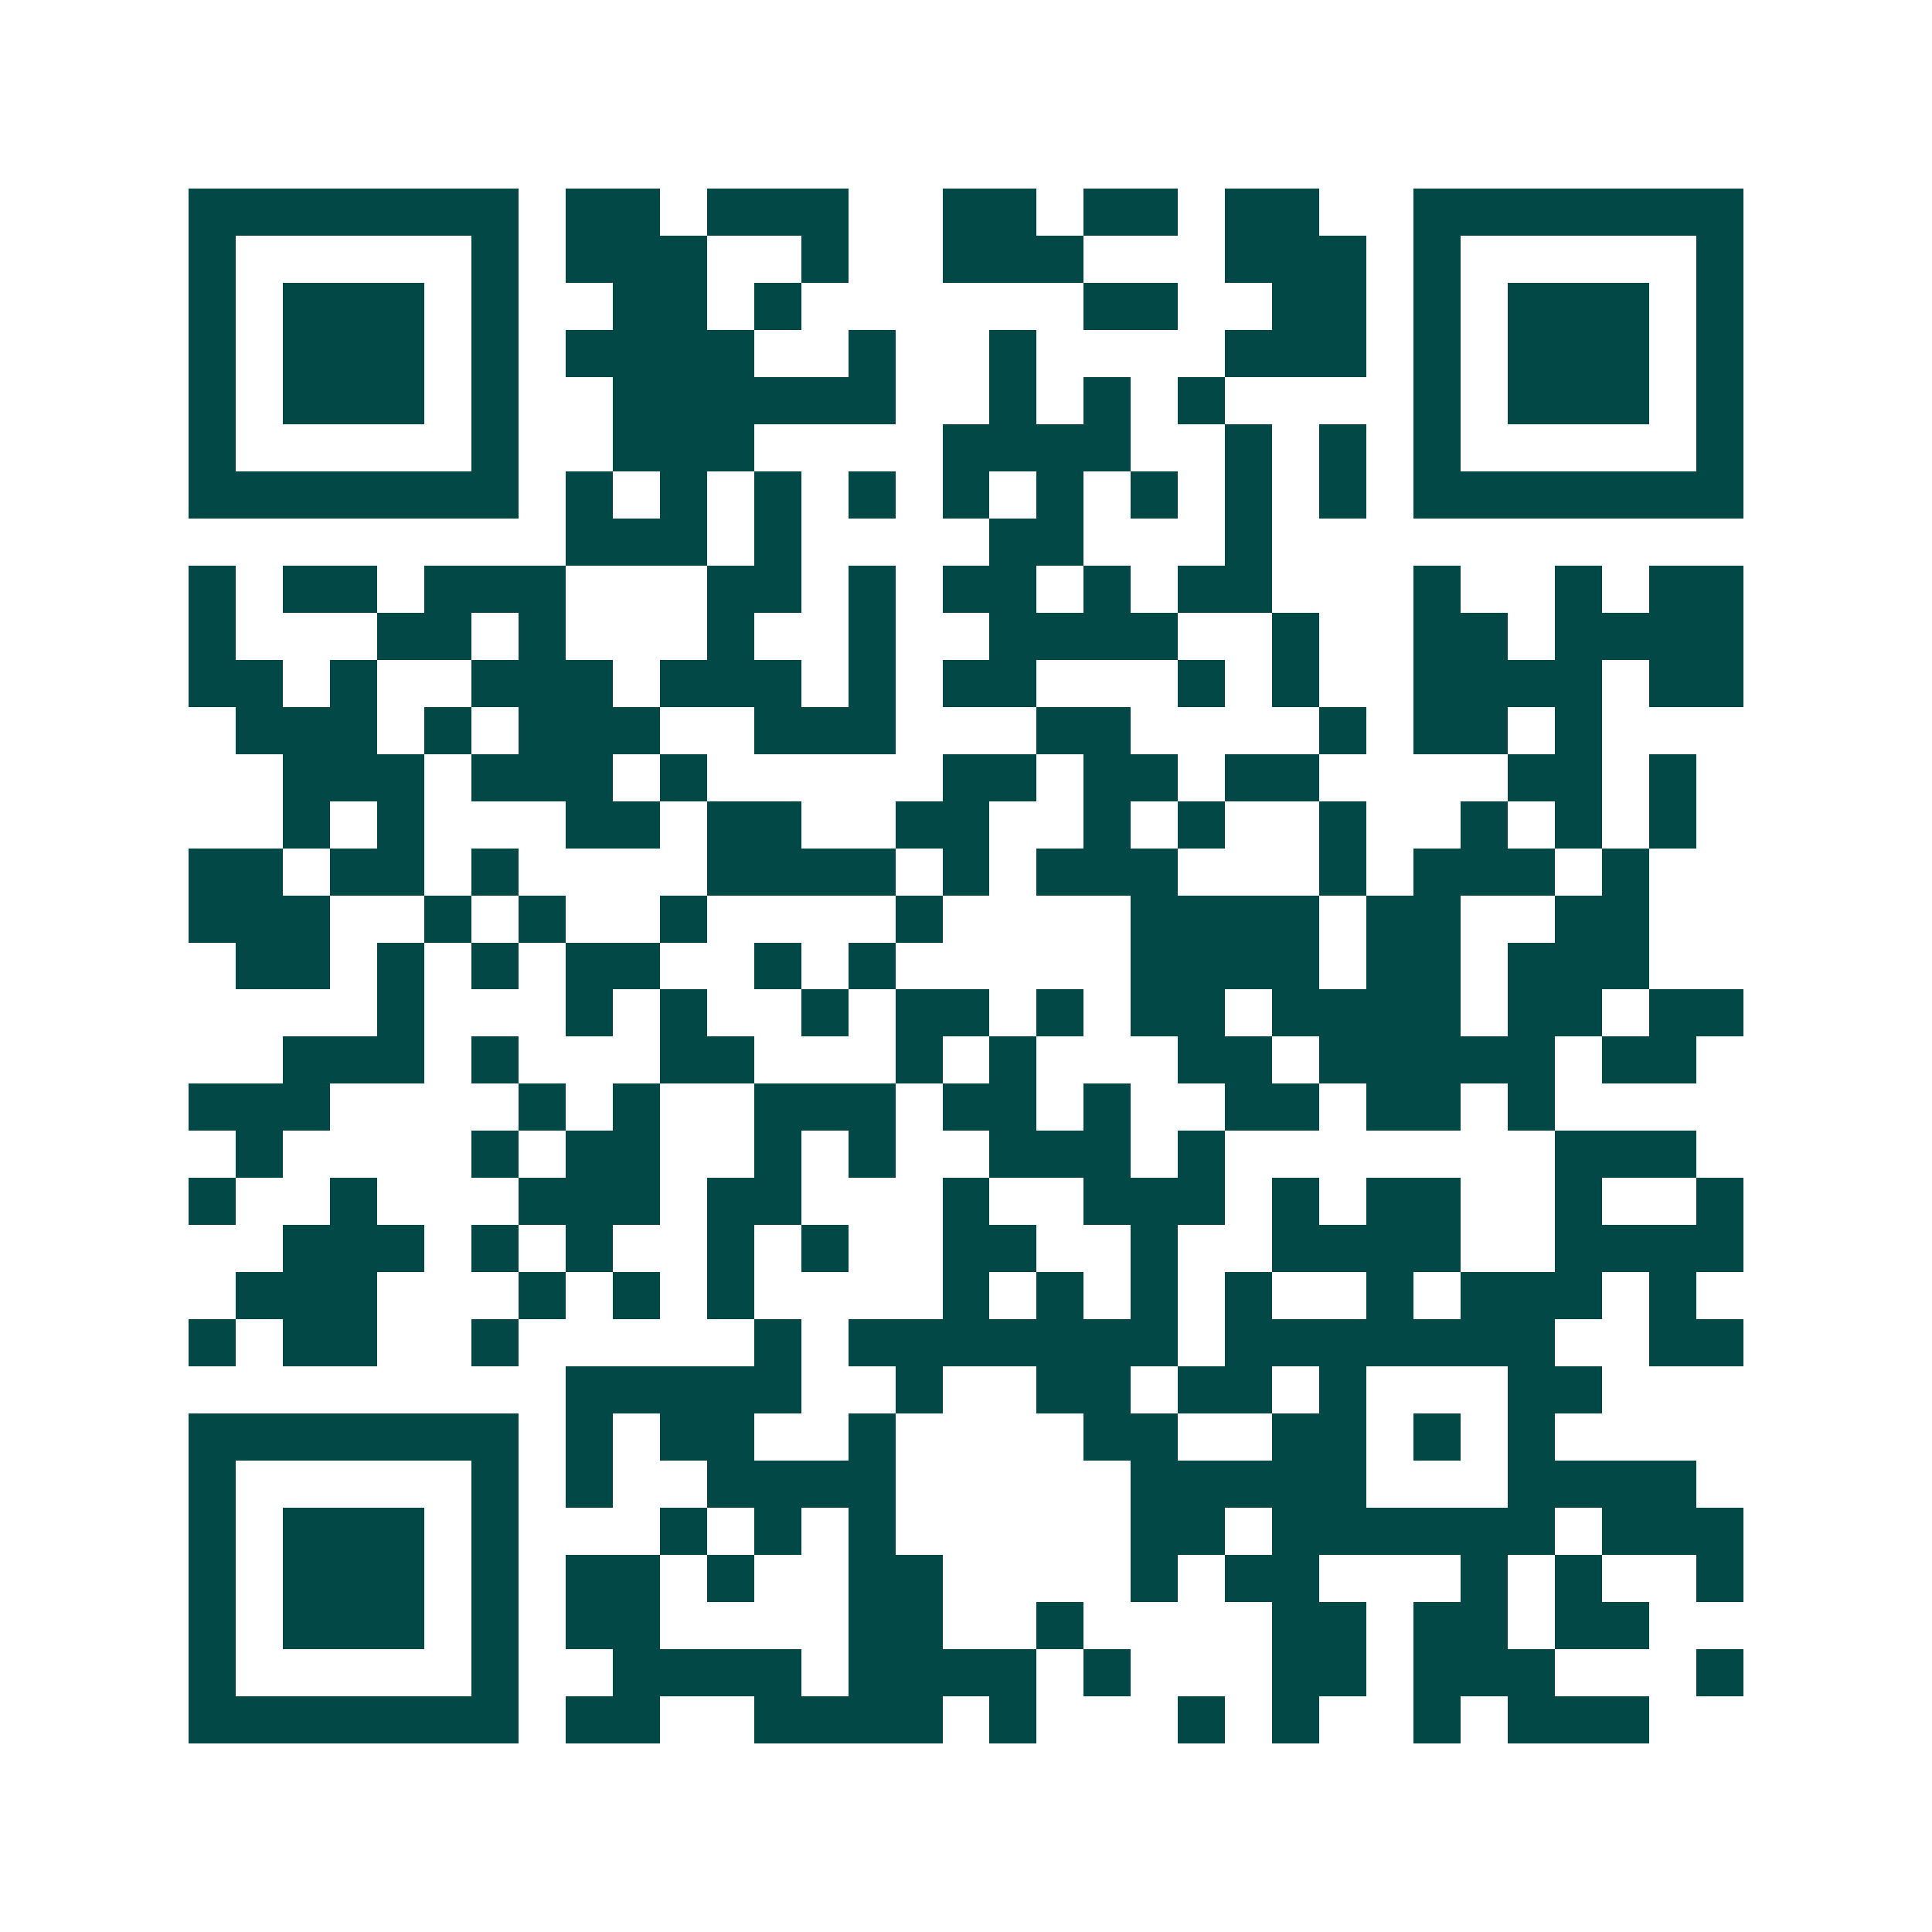 <svg xmlns="http://www.w3.org/2000/svg" width="200" height="200" viewBox="0 0 41 41" shape-rendering="crispEdges"><path fill="#ffffff" d="M0 0h41v41H0z"/><path stroke="#014847" d="M4 4.5h7m1 0h2m1 0h3m2 0h2m1 0h2m1 0h2m2 0h7M4 5.5h1m5 0h1m1 0h3m2 0h1m2 0h3m3 0h3m1 0h1m5 0h1M4 6.5h1m1 0h3m1 0h1m2 0h2m1 0h1m6 0h2m2 0h2m1 0h1m1 0h3m1 0h1M4 7.5h1m1 0h3m1 0h1m1 0h4m2 0h1m2 0h1m4 0h3m1 0h1m1 0h3m1 0h1M4 8.5h1m1 0h3m1 0h1m2 0h6m2 0h1m1 0h1m1 0h1m4 0h1m1 0h3m1 0h1M4 9.5h1m5 0h1m2 0h3m4 0h4m2 0h1m1 0h1m1 0h1m5 0h1M4 10.5h7m1 0h1m1 0h1m1 0h1m1 0h1m1 0h1m1 0h1m1 0h1m1 0h1m1 0h1m1 0h7M12 11.5h3m1 0h1m4 0h2m3 0h1M4 12.5h1m1 0h2m1 0h3m3 0h2m1 0h1m1 0h2m1 0h1m1 0h2m3 0h1m2 0h1m1 0h2M4 13.5h1m3 0h2m1 0h1m3 0h1m2 0h1m2 0h4m2 0h1m2 0h2m1 0h4M4 14.5h2m1 0h1m2 0h3m1 0h3m1 0h1m1 0h2m3 0h1m1 0h1m2 0h4m1 0h2M5 15.5h3m1 0h1m1 0h3m2 0h3m3 0h2m4 0h1m1 0h2m1 0h1M6 16.5h3m1 0h3m1 0h1m5 0h2m1 0h2m1 0h2m4 0h2m1 0h1M6 17.5h1m1 0h1m3 0h2m1 0h2m2 0h2m2 0h1m1 0h1m2 0h1m2 0h1m1 0h1m1 0h1M4 18.5h2m1 0h2m1 0h1m4 0h4m1 0h1m1 0h3m3 0h1m1 0h3m1 0h1M4 19.5h3m2 0h1m1 0h1m2 0h1m4 0h1m4 0h4m1 0h2m2 0h2M5 20.5h2m1 0h1m1 0h1m1 0h2m2 0h1m1 0h1m5 0h4m1 0h2m1 0h3M8 21.5h1m3 0h1m1 0h1m2 0h1m1 0h2m1 0h1m1 0h2m1 0h4m1 0h2m1 0h2M6 22.5h3m1 0h1m3 0h2m3 0h1m1 0h1m3 0h2m1 0h5m1 0h2M4 23.5h3m4 0h1m1 0h1m2 0h3m1 0h2m1 0h1m2 0h2m1 0h2m1 0h1M5 24.5h1m4 0h1m1 0h2m2 0h1m1 0h1m2 0h3m1 0h1m7 0h3M4 25.5h1m2 0h1m3 0h3m1 0h2m3 0h1m2 0h3m1 0h1m1 0h2m2 0h1m2 0h1M6 26.5h3m1 0h1m1 0h1m2 0h1m1 0h1m2 0h2m2 0h1m2 0h4m2 0h4M5 27.5h3m3 0h1m1 0h1m1 0h1m4 0h1m1 0h1m1 0h1m1 0h1m2 0h1m1 0h3m1 0h1M4 28.5h1m1 0h2m2 0h1m5 0h1m1 0h7m1 0h7m2 0h2M12 29.5h5m2 0h1m2 0h2m1 0h2m1 0h1m3 0h2M4 30.5h7m1 0h1m1 0h2m2 0h1m4 0h2m2 0h2m1 0h1m1 0h1M4 31.5h1m5 0h1m1 0h1m2 0h4m5 0h5m3 0h4M4 32.5h1m1 0h3m1 0h1m3 0h1m1 0h1m1 0h1m5 0h2m1 0h6m1 0h3M4 33.5h1m1 0h3m1 0h1m1 0h2m1 0h1m2 0h2m4 0h1m1 0h2m3 0h1m1 0h1m2 0h1M4 34.5h1m1 0h3m1 0h1m1 0h2m4 0h2m2 0h1m4 0h2m1 0h2m1 0h2M4 35.5h1m5 0h1m2 0h4m1 0h4m1 0h1m3 0h2m1 0h3m3 0h1M4 36.5h7m1 0h2m2 0h4m1 0h1m3 0h1m1 0h1m2 0h1m1 0h3"/></svg>
